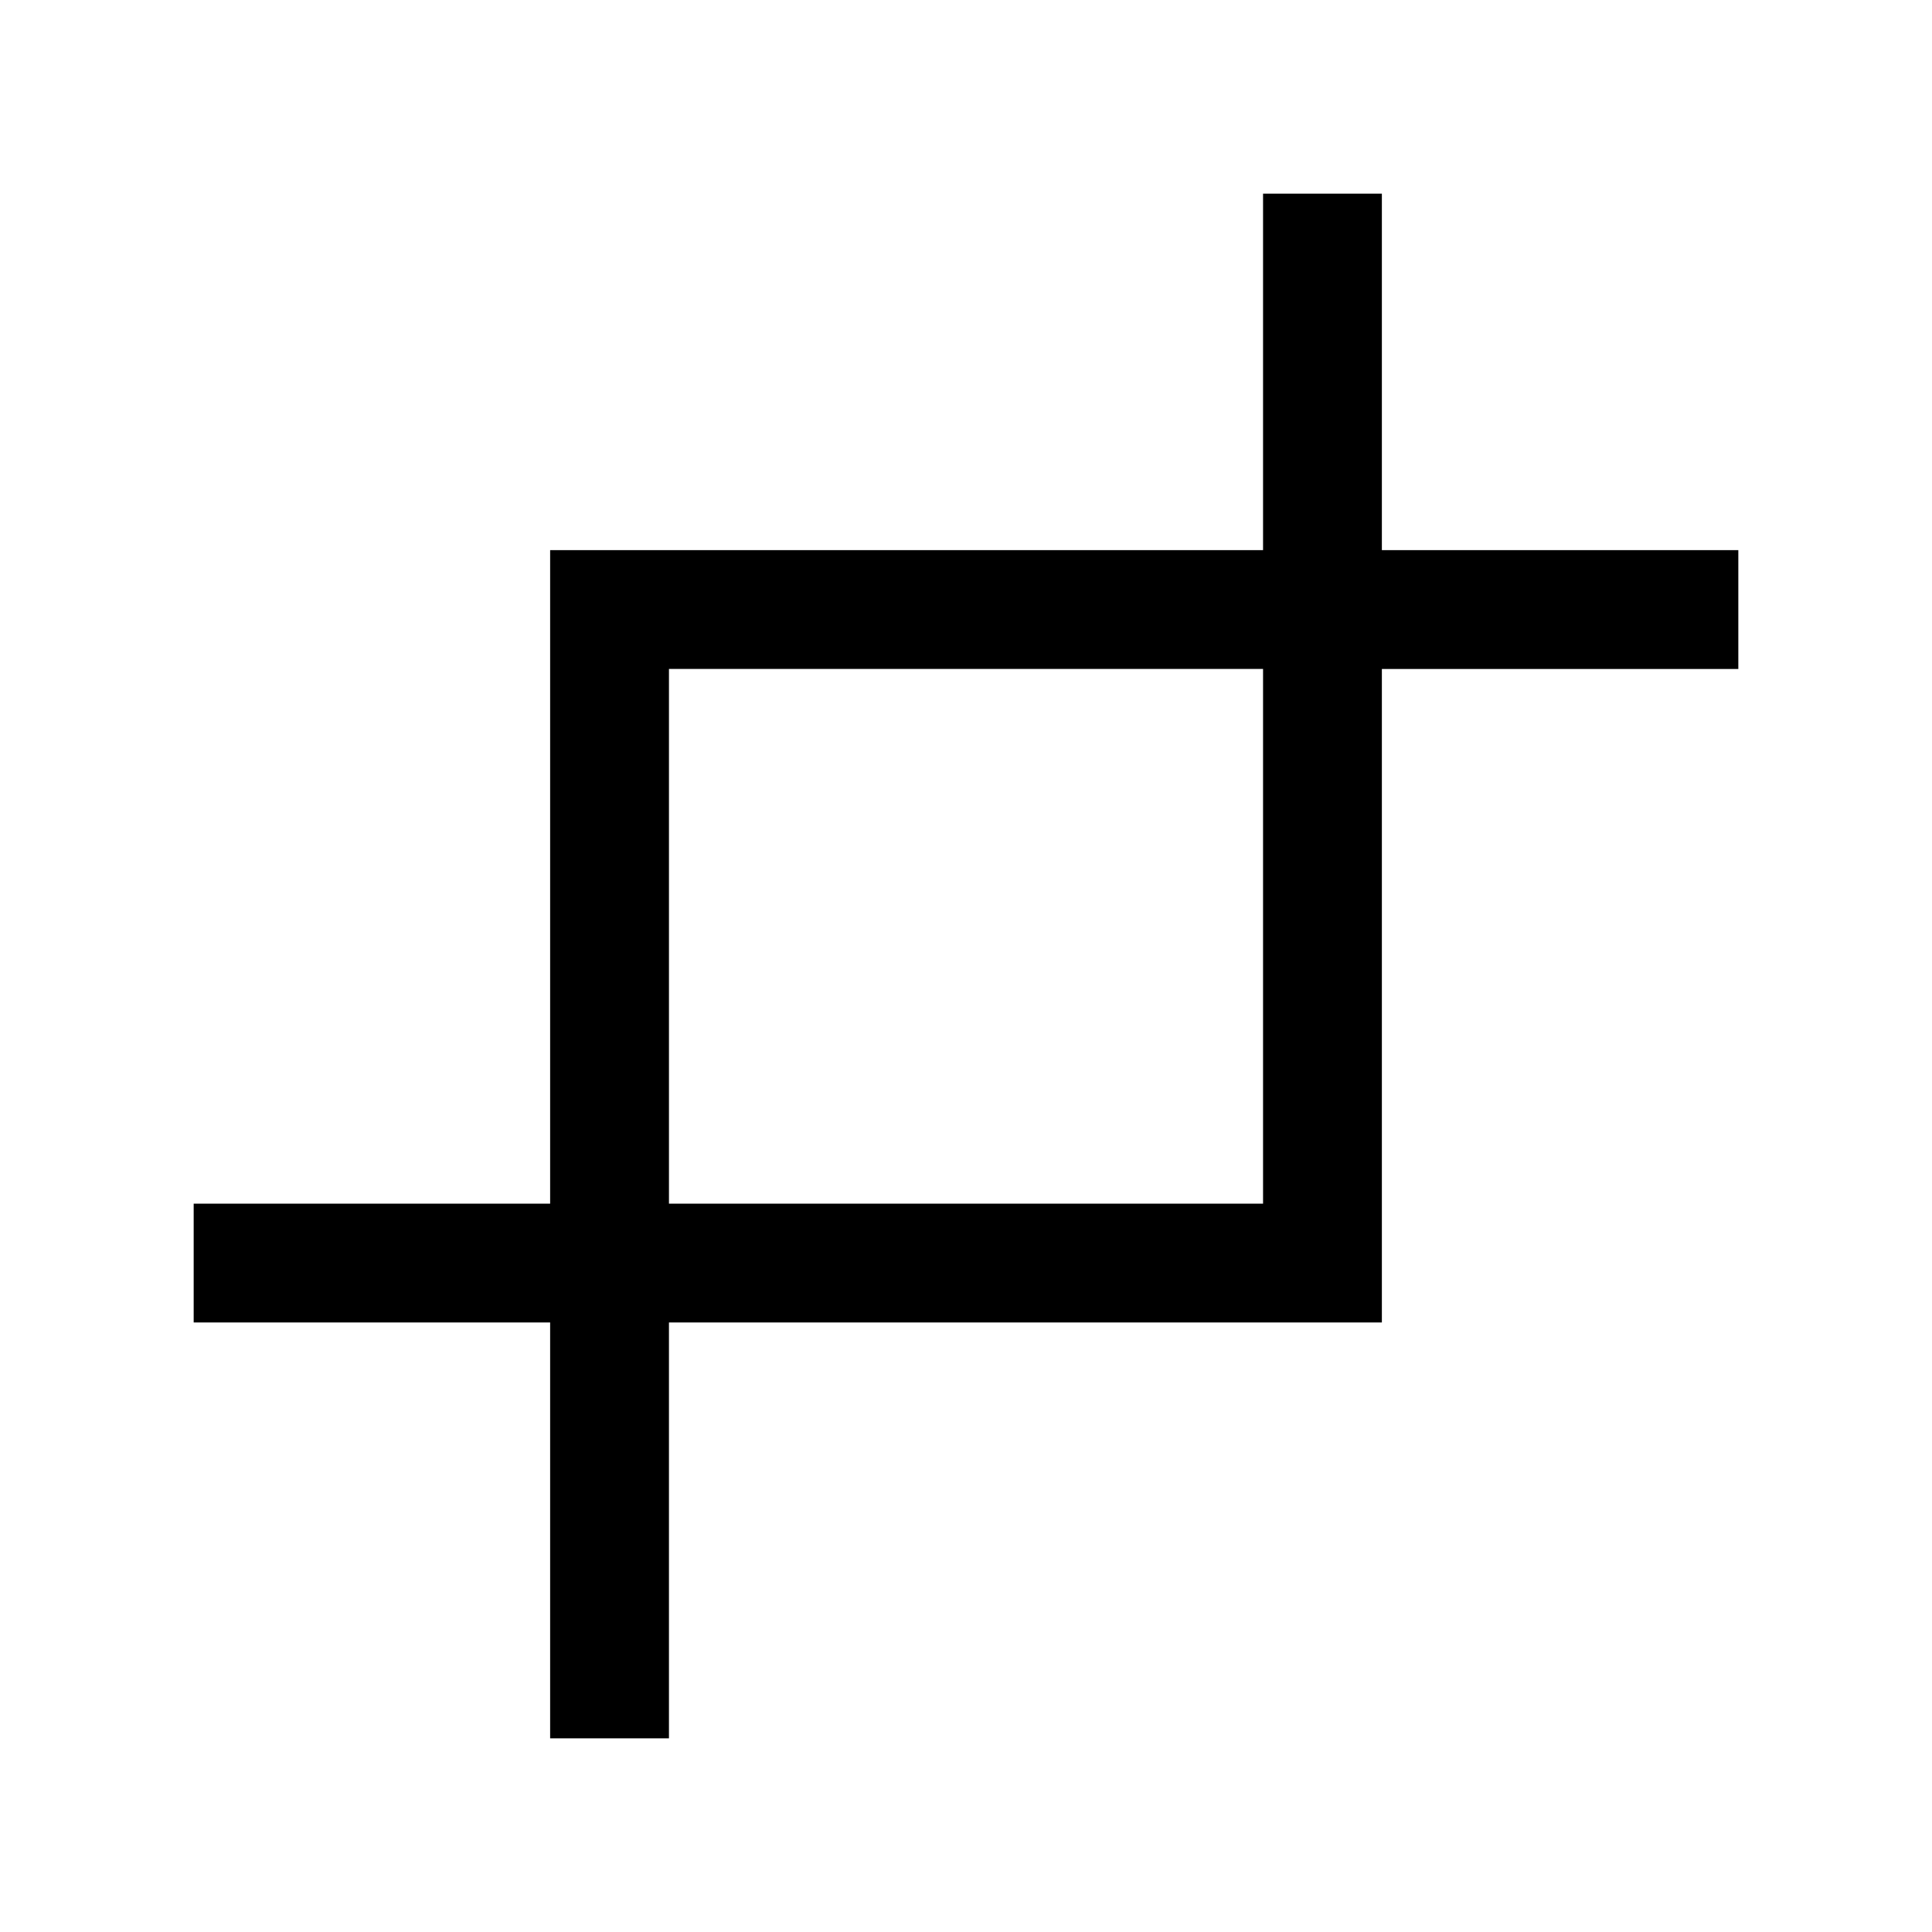 <?xml version="1.0" encoding="UTF-8"?>
<!-- Uploaded to: ICON Repo, www.svgrepo.com, Generator: ICON Repo Mixer Tools -->
<svg fill="#000000" width="800px" height="800px" version="1.1" viewBox="144 144 512 512" xmlns="http://www.w3.org/2000/svg">
 <path d="m510.21 289.79v-94.465h-31.488v94.465h-188.93v173.19h-94.465v31.488l94.465-0.004v110.21h31.488v-110.21h188.93v-173.18h94.465v-31.488zm-31.488 173.19h-157.44v-141.7h157.44z"/>
</svg>